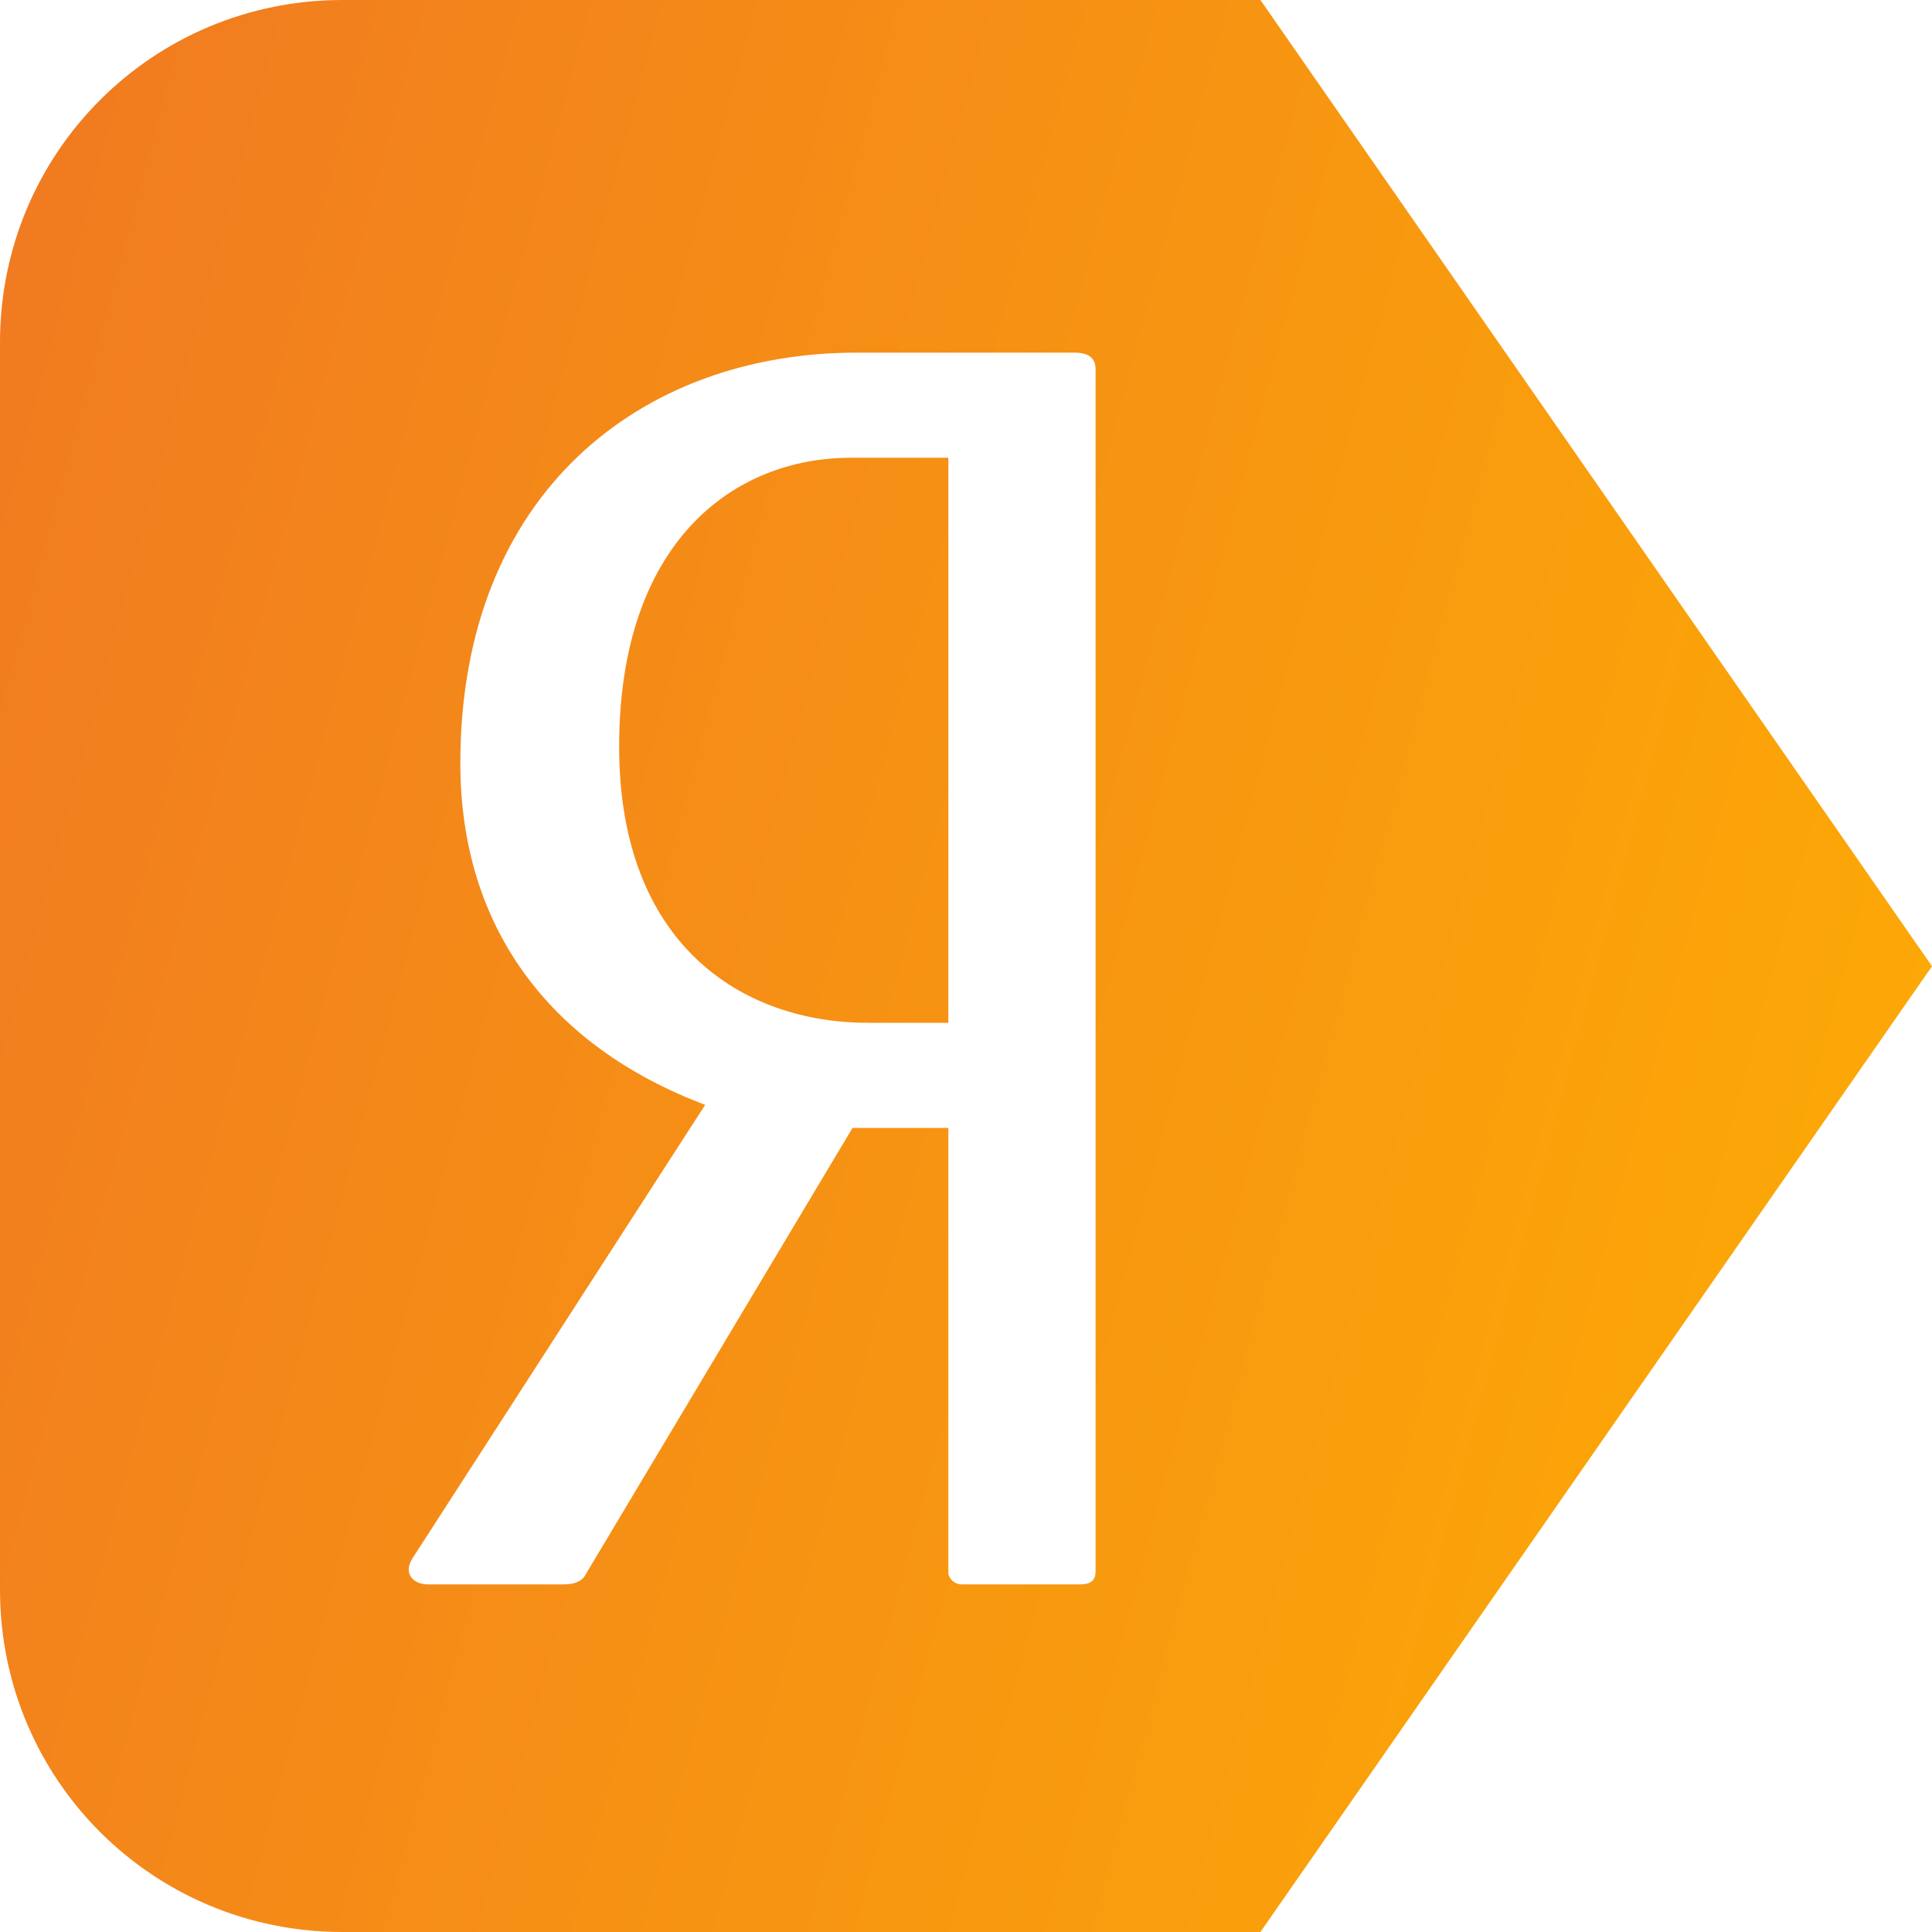 <?xml version="1.0" encoding="UTF-8"?> <svg xmlns="http://www.w3.org/2000/svg" width="15" height="15" viewBox="0 0 15 15" fill="none"><path d="M2.658 0C1.185 0 0 1.185 0 2.658V12.342C0 13.815 1.185 15 2.658 15H9.786L15 7.502L9.786 1.5e-05L2.658 0ZM6.649 2.738H8.343C8.447 2.738 8.506 2.776 8.506 2.866V12.2C8.506 12.263 8.476 12.301 8.387 12.301H7.466C7.407 12.301 7.363 12.251 7.363 12.212V8.757H6.619L4.554 12.212C4.525 12.276 4.465 12.301 4.376 12.301H3.322C3.203 12.301 3.129 12.212 3.203 12.098L5.475 8.578C4.258 8.119 3.574 7.188 3.574 5.926C3.574 3.822 4.986 2.738 6.649 2.738ZM6.605 3.554C5.699 3.554 4.807 4.204 4.807 5.798C4.807 7.329 5.758 7.941 6.738 7.941H7.363V3.554H6.605Z" fill="url(#paint0_linear_26_78)"></path><defs><linearGradient id="paint0_linear_26_78" x1="-0.536" y1="-2.44263e-07" x2="17.256" y2="4.76" gradientUnits="userSpaceOnUse"><stop stop-color="#F07822"></stop><stop offset="1" stop-color="#FDAC04"></stop></linearGradient></defs></svg> 